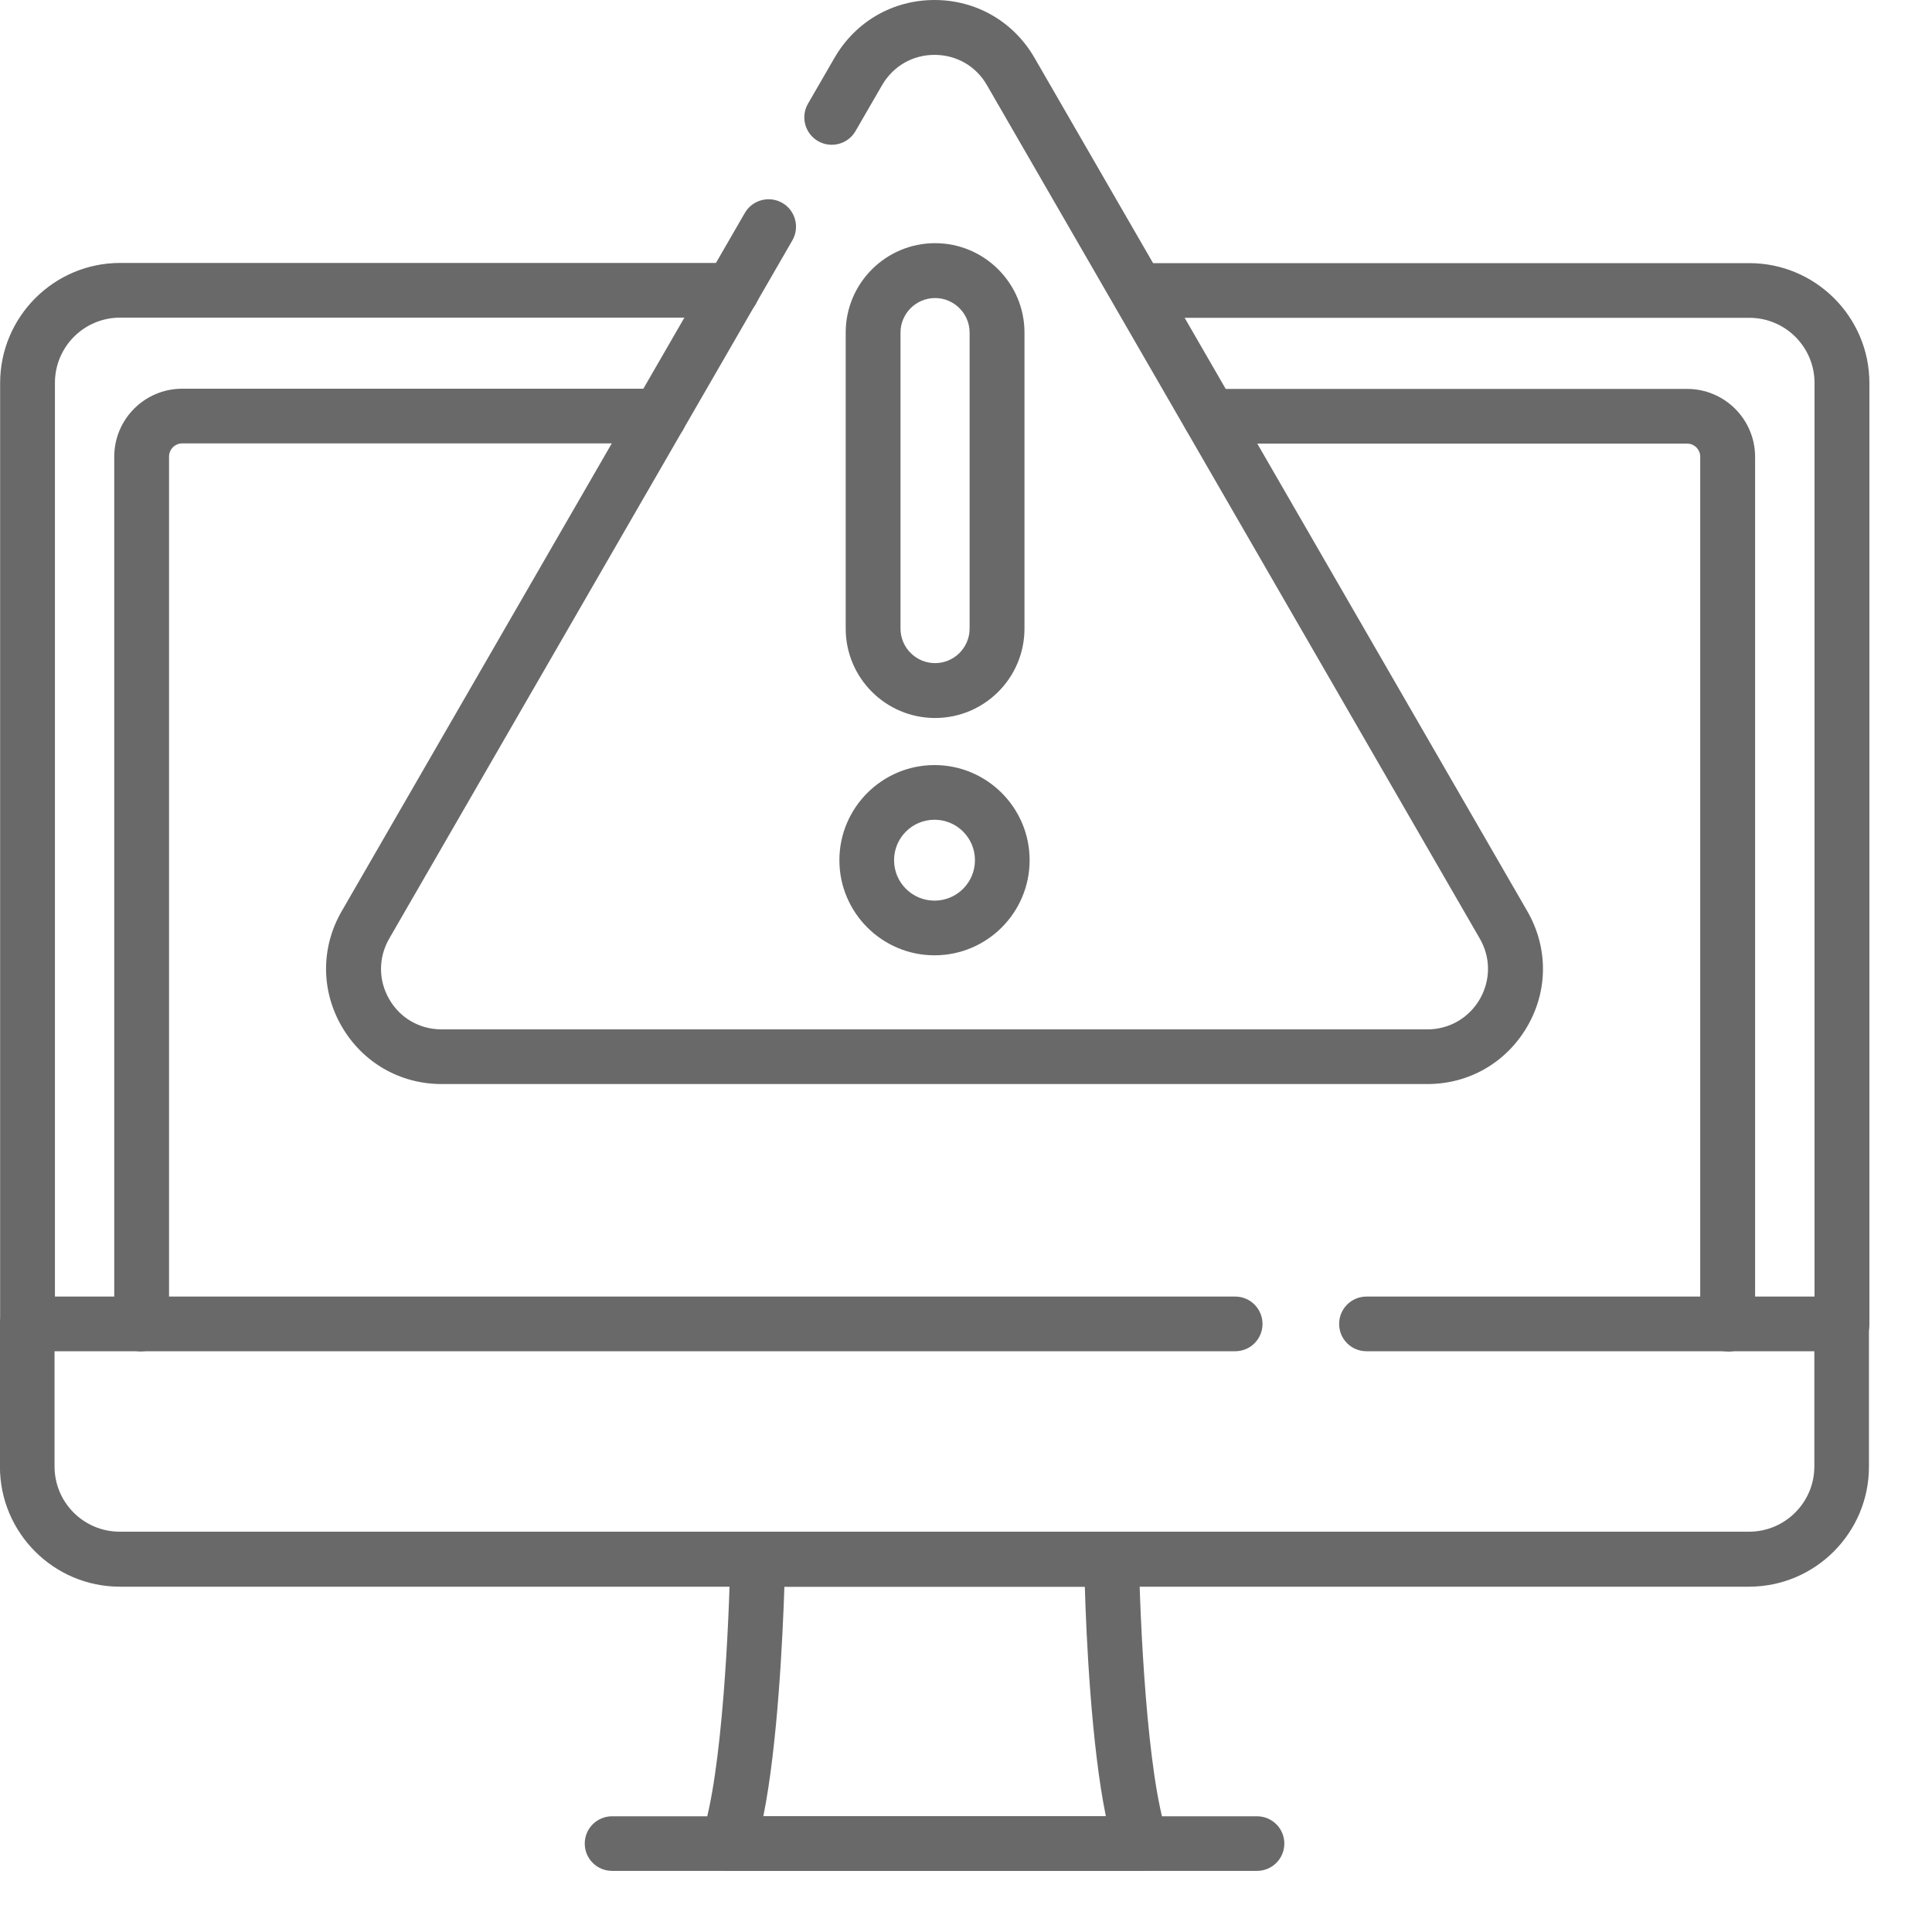 <svg width="30" height="30" viewBox="0 0 30 30" fill="none" xmlns="http://www.w3.org/2000/svg">
<path d="M28.601 20.985C28.366 20.985 28.176 20.796 28.176 20.561V5.947C28.176 5.388 27.723 4.935 27.164 4.935H17.773C17.538 4.935 17.348 4.746 17.348 4.511C17.348 4.276 17.538 4.086 17.773 4.086H27.164C28.191 4.086 29.028 4.921 29.028 5.95V20.564C29.028 20.799 28.839 20.988 28.604 20.988L28.601 20.985Z" fill="#696969"/>
<path d="M0.426 20.985C0.191 20.985 0.002 20.796 0.002 20.561V5.947C0.002 4.921 0.836 4.083 1.866 4.083H11.369C11.604 4.083 11.793 4.273 11.793 4.508C11.793 4.743 11.604 4.932 11.369 4.932H1.866C1.306 4.932 0.853 5.385 0.853 5.944V20.558C0.853 20.793 0.664 20.982 0.429 20.982L0.426 20.985Z" fill="#696969"/>
<path d="M17.723 29.052H11.302C11.165 29.052 11.036 28.986 10.955 28.874C10.875 28.762 10.855 28.619 10.901 28.487C11.219 27.572 11.325 25.086 11.339 24.205C11.342 23.973 11.532 23.787 11.764 23.787H17.261C17.493 23.787 17.683 23.973 17.686 24.205C17.7 25.086 17.806 27.572 18.124 28.487C18.17 28.616 18.15 28.762 18.07 28.874C17.989 28.986 17.86 29.052 17.723 29.052ZM11.853 28.203H17.172C16.946 27.102 16.868 25.418 16.845 24.638H12.18C12.154 25.418 12.076 27.099 11.853 28.203Z" fill="#696969"/>
<path d="M26.826 20.985C26.59 20.985 26.401 20.796 26.401 20.561V7.091C26.401 6.98 26.309 6.888 26.198 6.888H18.788C18.553 6.888 18.363 6.699 18.363 6.463C18.363 6.228 18.553 6.039 18.788 6.039H26.198C26.78 6.039 27.253 6.512 27.253 7.094V20.563C27.253 20.799 27.064 20.988 26.828 20.988L26.826 20.985Z" fill="#696969"/>
<path d="M2.198 20.985C1.963 20.985 1.774 20.796 1.774 20.561V7.092C1.774 6.509 2.247 6.036 2.829 6.036H10.239C10.474 6.036 10.663 6.226 10.663 6.461C10.663 6.696 10.474 6.885 10.239 6.885H2.829C2.717 6.885 2.625 6.977 2.625 7.089V20.558C2.625 20.793 2.436 20.982 2.201 20.982L2.198 20.985Z" fill="#696969"/>
<path d="M19.518 29.051H9.505C9.27 29.051 9.08 28.862 9.08 28.627C9.08 28.392 9.27 28.203 9.505 28.203H19.518C19.753 28.203 19.943 28.392 19.943 28.627C19.943 28.862 19.753 29.051 19.518 29.051Z" fill="#696969"/>
<path d="M27.163 24.638H1.862C0.836 24.638 -0.001 23.804 -0.001 22.774V20.558C-0.001 20.323 0.188 20.133 0.423 20.133H19.18C19.415 20.133 19.604 20.323 19.604 20.558C19.604 20.793 19.415 20.982 19.18 20.982H0.847V22.771C0.847 23.331 1.3 23.784 1.86 23.784H27.16C27.717 23.784 28.173 23.331 28.173 22.771V20.982H21.219C20.983 20.982 20.794 20.793 20.794 20.558C20.794 20.323 20.983 20.133 21.219 20.133H28.597C28.832 20.133 29.021 20.323 29.021 20.558V22.774C29.021 23.801 28.187 24.638 27.157 24.638H27.163Z" fill="#696969"/>
<path d="M22.165 16.833H6.857C6.209 16.833 5.63 16.497 5.306 15.938C4.982 15.379 4.982 14.708 5.306 14.149L11.566 3.306C11.684 3.103 11.945 3.034 12.148 3.151C12.352 3.269 12.421 3.53 12.303 3.734L6.043 14.576C5.874 14.871 5.874 15.221 6.043 15.514C6.212 15.809 6.516 15.984 6.857 15.984H22.165C22.503 15.984 22.807 15.809 22.979 15.514C23.148 15.218 23.148 14.868 22.979 14.576L15.325 1.322C15.156 1.027 14.852 0.852 14.511 0.852C14.17 0.852 13.869 1.027 13.697 1.322L13.284 2.036C13.166 2.24 12.905 2.308 12.702 2.191C12.498 2.073 12.429 1.812 12.547 1.609L12.96 0.895C13.284 0.336 13.863 0 14.511 0C15.159 0 15.738 0.336 16.062 0.895L23.716 14.149C24.04 14.711 24.04 15.379 23.716 15.938C23.392 16.497 22.813 16.833 22.165 16.833Z" fill="#696969"/>
<path d="M14.511 14.834C13.697 14.834 13.034 14.172 13.034 13.357C13.034 12.543 13.697 11.88 14.511 11.88C15.326 11.88 15.988 12.543 15.988 13.357C15.988 14.172 15.326 14.834 14.511 14.834ZM14.511 12.729C14.164 12.729 13.883 13.01 13.883 13.357C13.883 13.704 14.164 13.985 14.511 13.985C14.858 13.985 15.139 13.704 15.139 13.357C15.139 13.01 14.858 12.729 14.511 12.729Z" fill="#696969"/>
<path d="M14.52 11.149C13.754 11.149 13.132 10.527 13.132 9.761V5.164C13.132 4.399 13.754 3.776 14.52 3.776C15.285 3.776 15.908 4.399 15.908 5.164V9.761C15.908 10.527 15.285 11.149 14.52 11.149ZM14.52 4.628C14.224 4.628 13.983 4.869 13.983 5.164V9.761C13.983 10.056 14.224 10.297 14.52 10.297C14.815 10.297 15.056 10.056 15.056 9.761V5.164C15.056 4.869 14.815 4.628 14.52 4.628Z" fill="#696969"/>
</svg>
